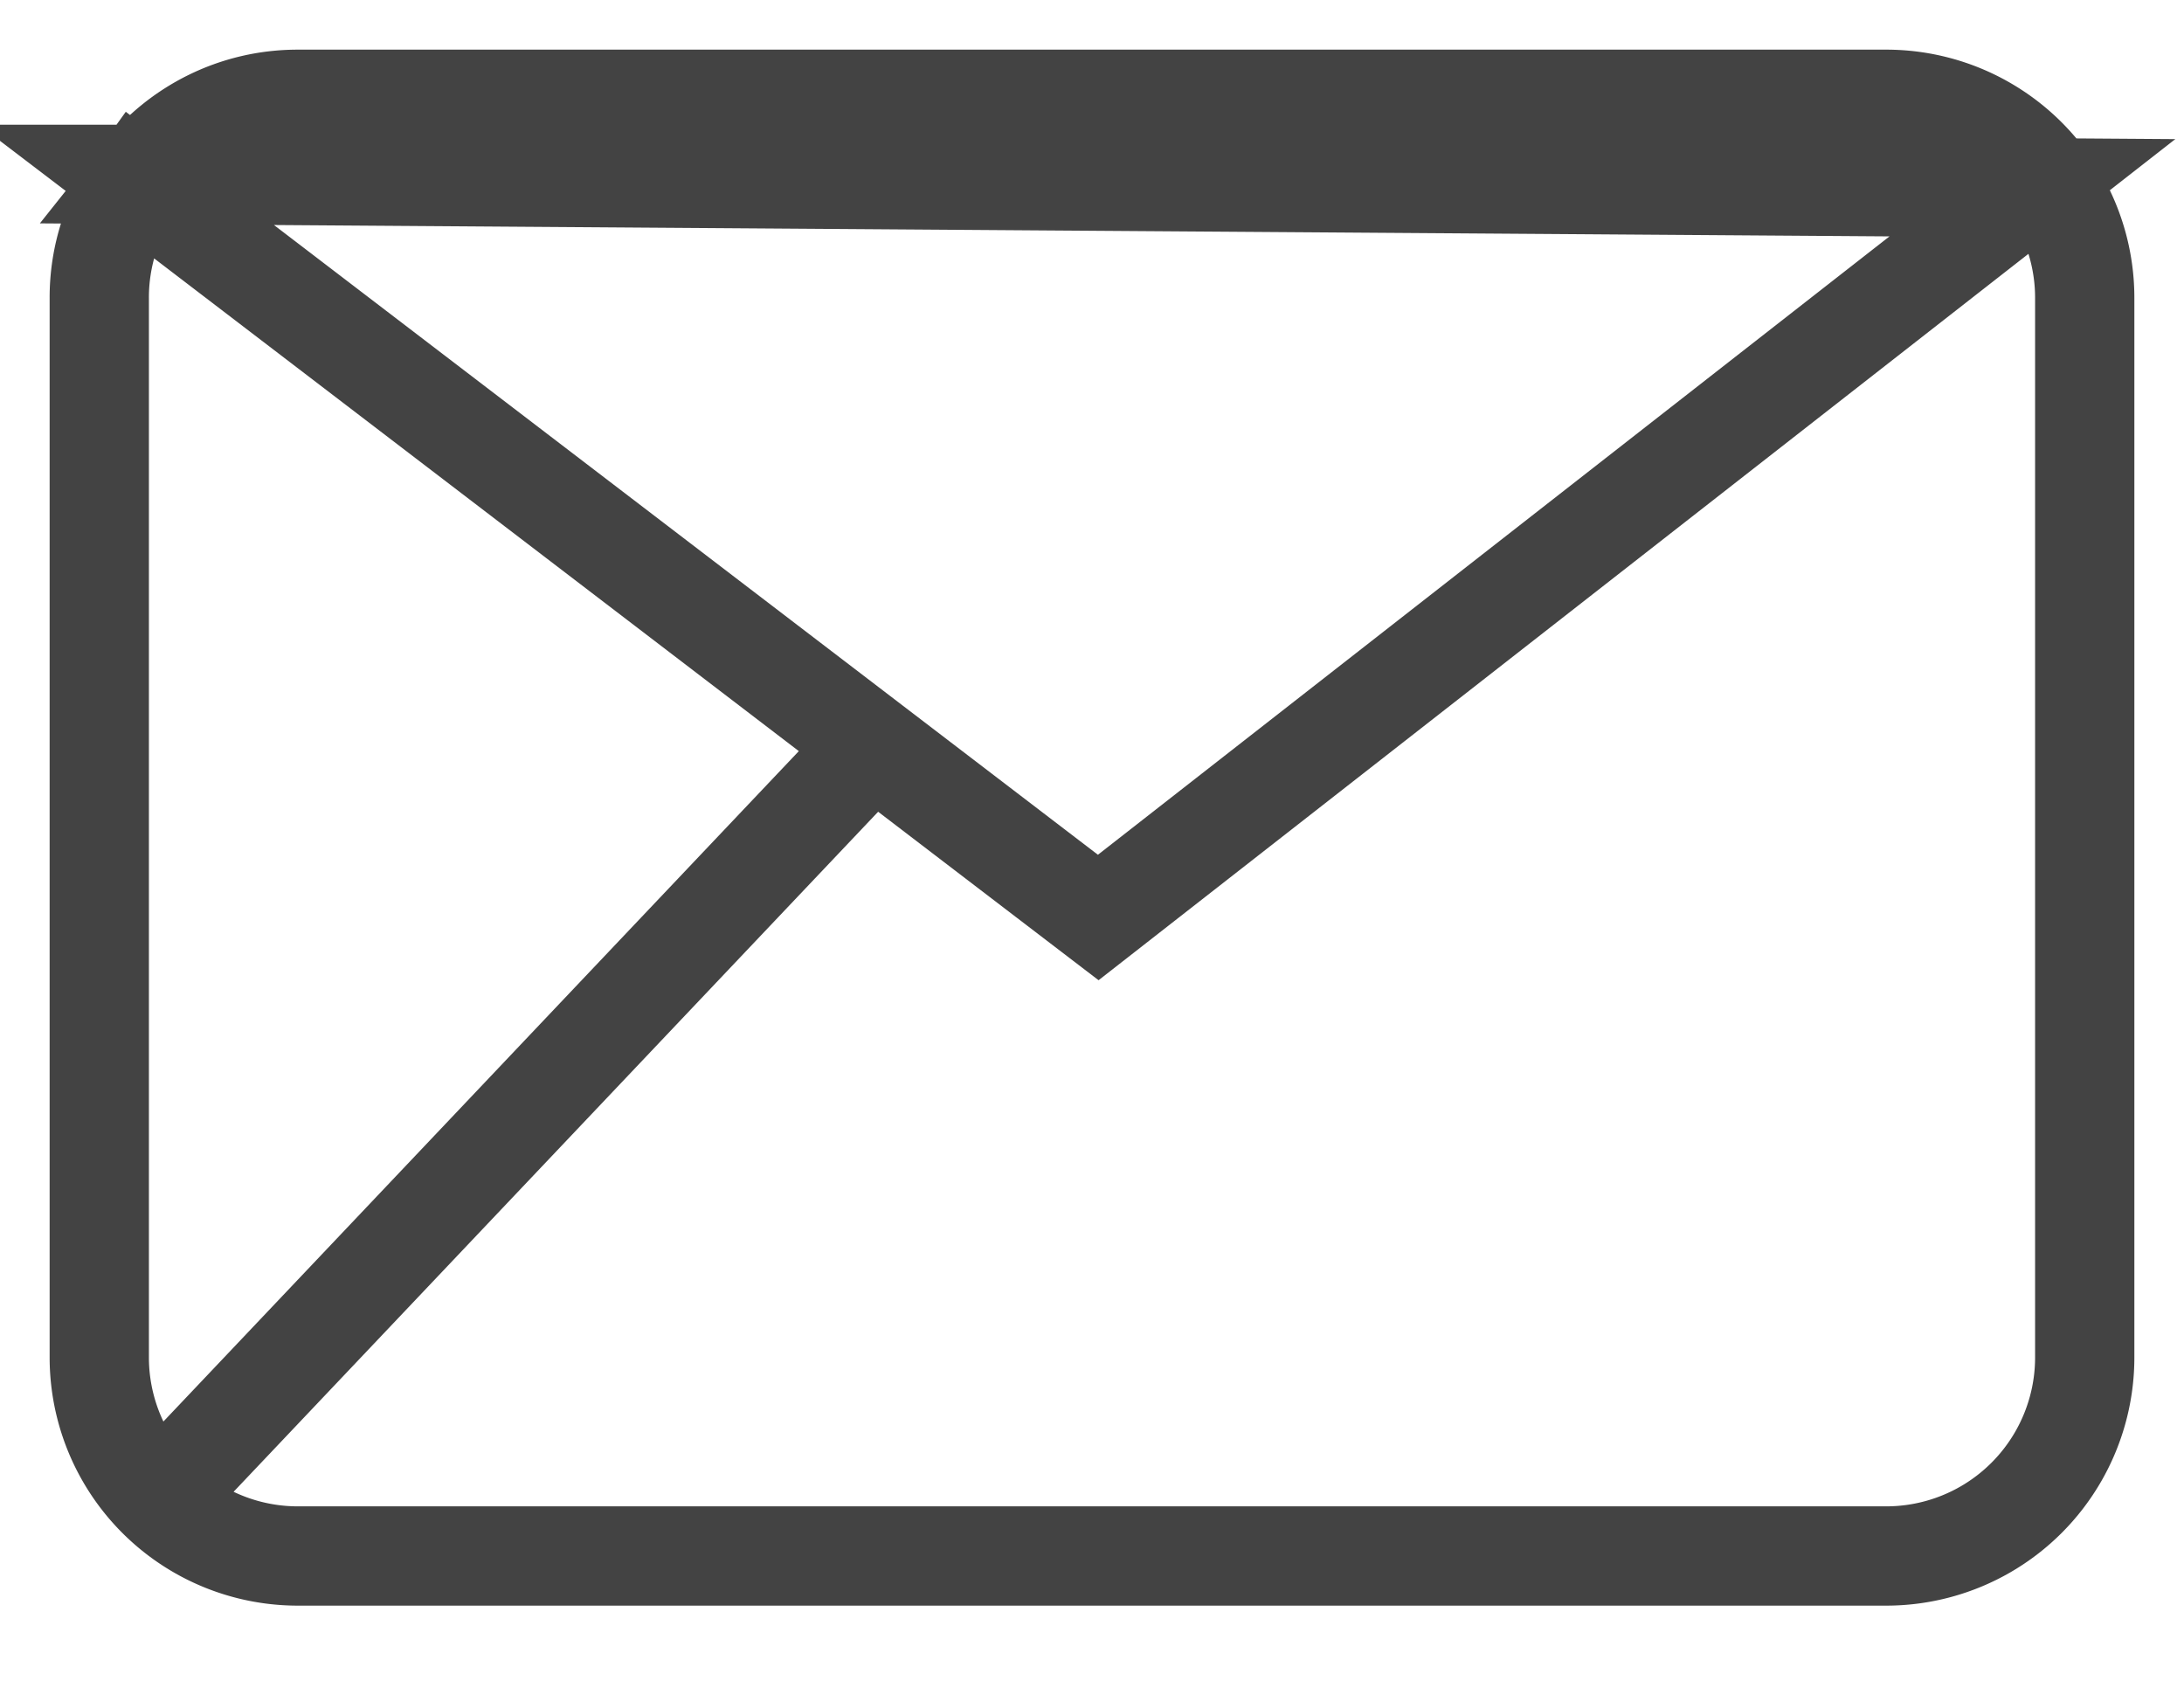 <svg xmlns="http://www.w3.org/2000/svg" width="22" height="17" viewBox="0 0 22 17"><g><g><path fill="none" stroke="#434343" stroke-linecap="square" stroke-miterlimit="20" d="M20.473 1.891l-9.41 7.35-9.69-7.405A1.99 1.99 0 0 0 1 3v10.672a2 2 0 0 0 2 2h16a2 2 0 0 0 2-2V3a2 2 0 0 0-2-2H3c-.635 0-1.2.296-1.567.757zM1.268 1.756h.165l-.06.08zm.568 13.088L8.5 7.814"/></g></g></svg>